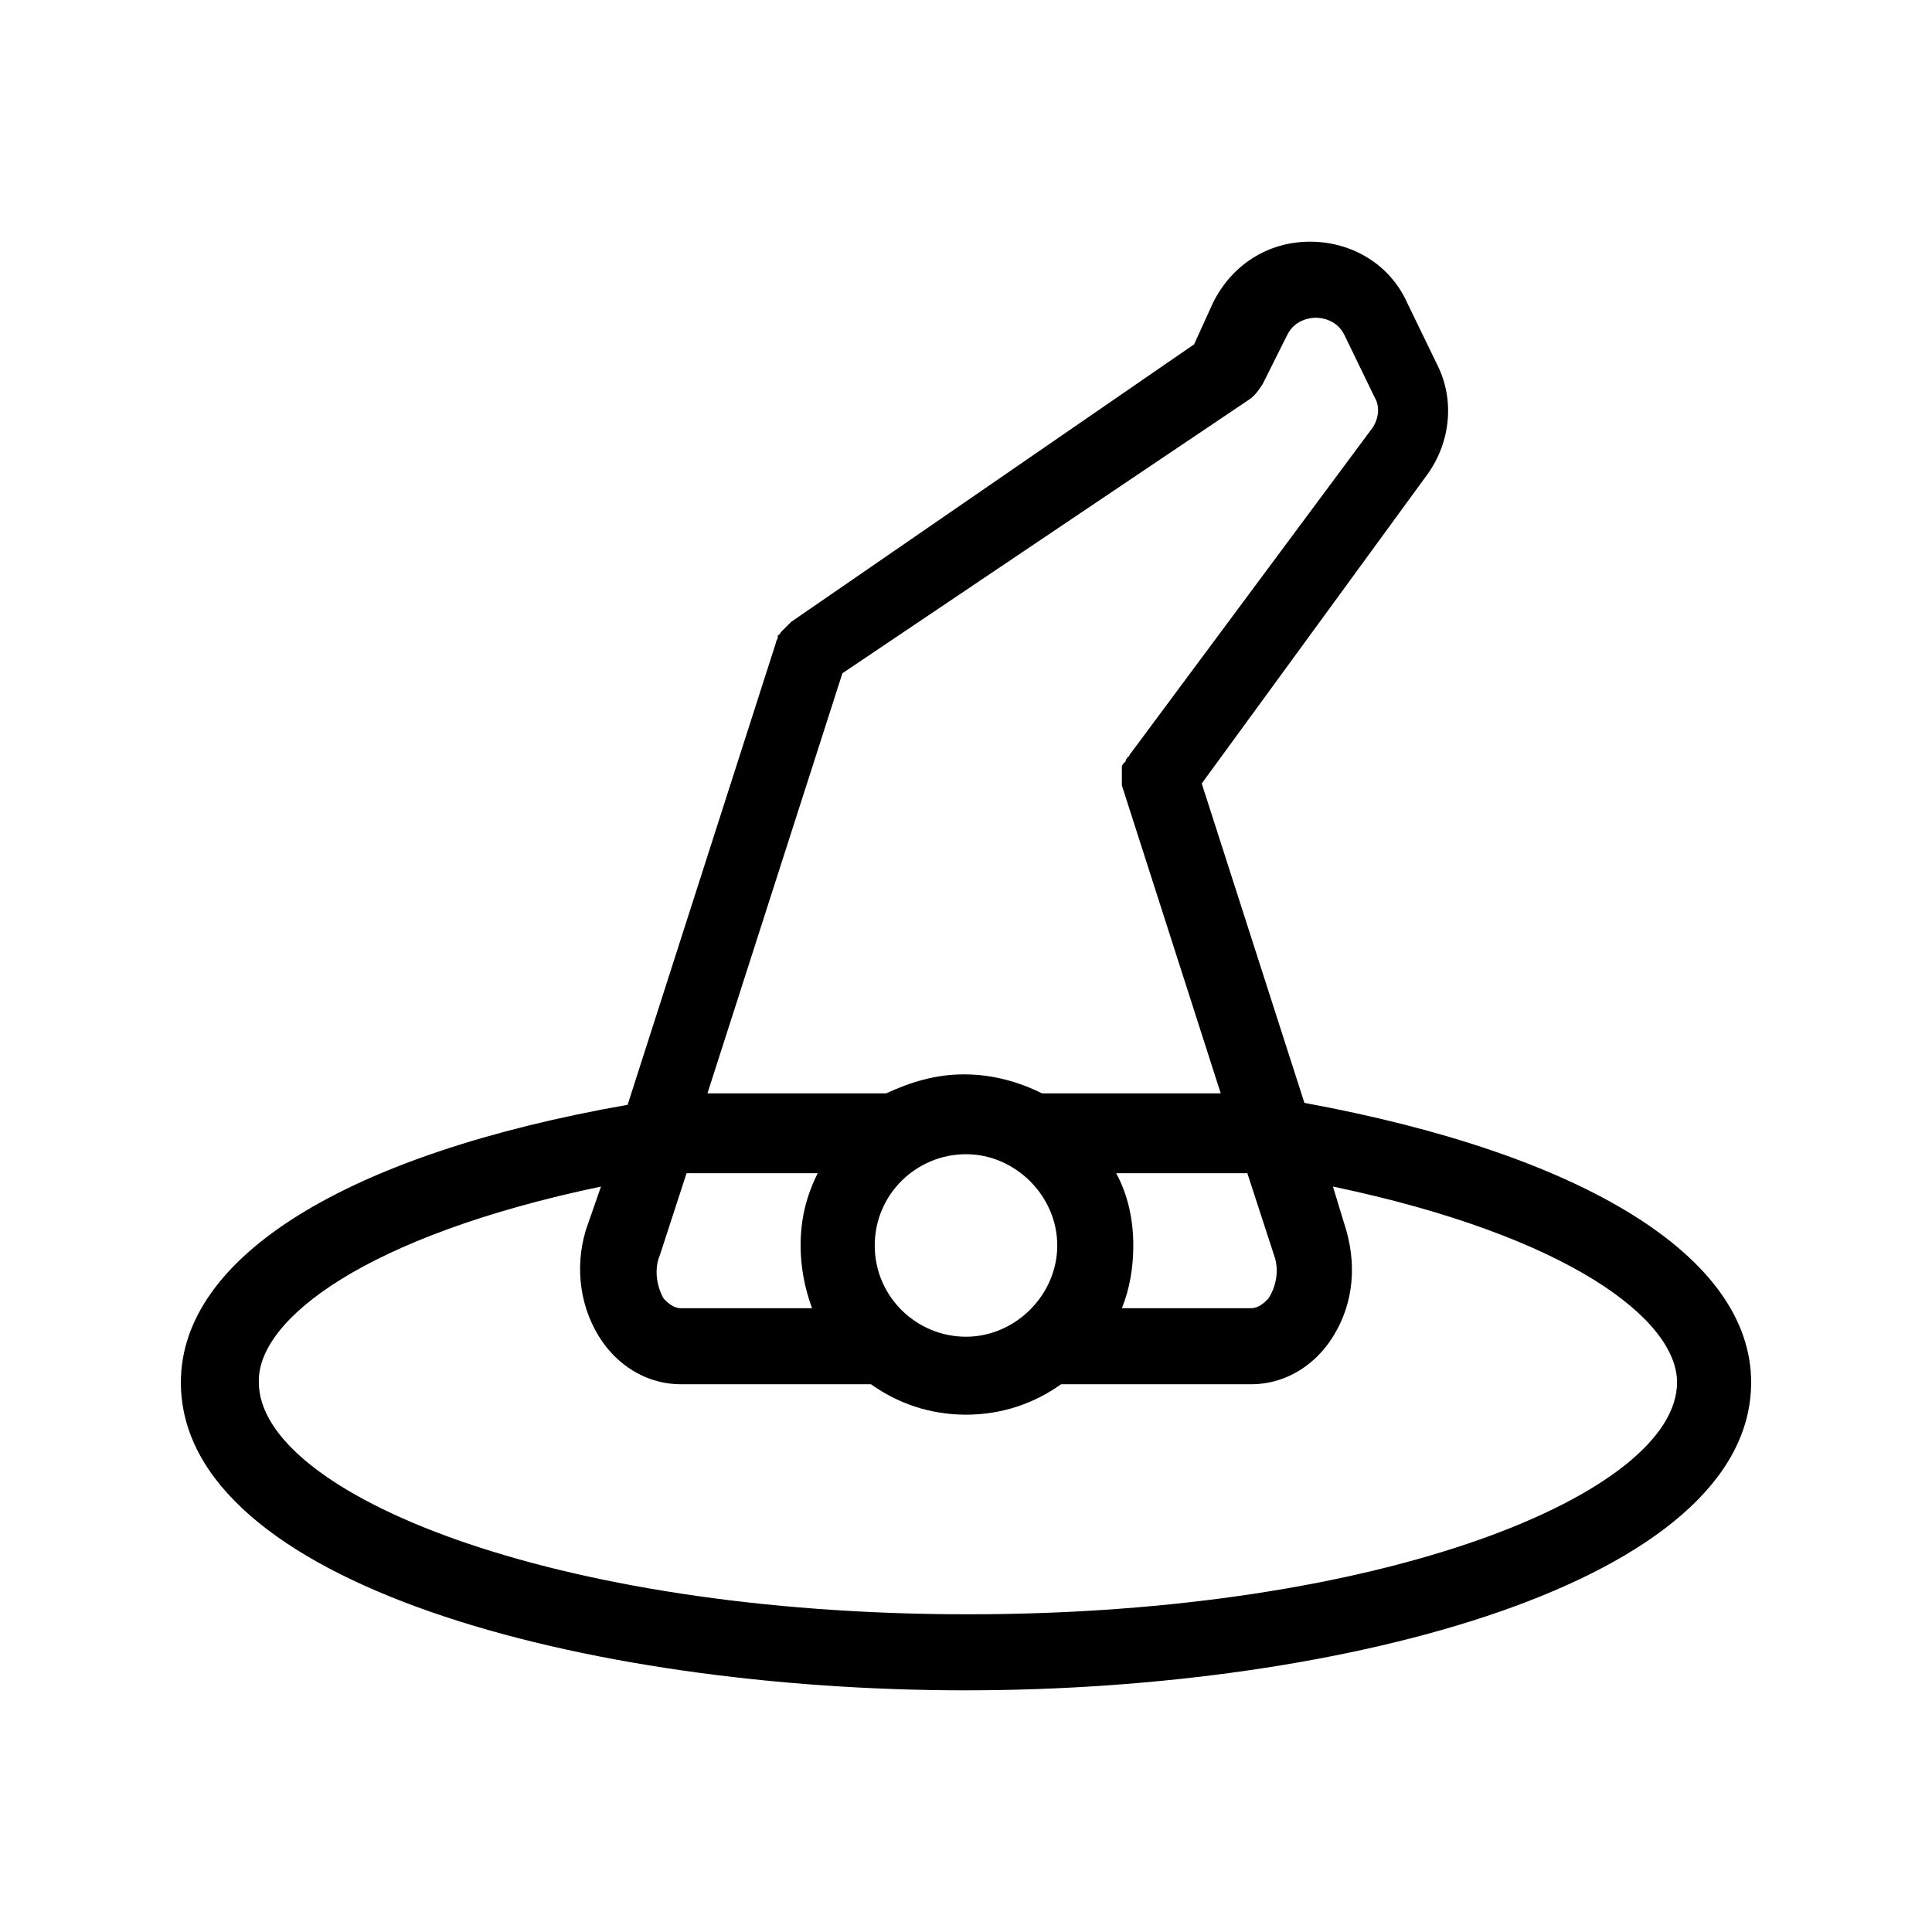<?xml version="1.0" encoding="UTF-8"?>
<!-- Uploaded to: ICON Repo, www.iconrepo.com, Generator: ICON Repo Mixer Tools -->
<svg fill="#000000" width="800px" height="800px" version="1.1" viewBox="144 144 512 512" xmlns="http://www.w3.org/2000/svg">
 <path d="m400 591.95c100.76 0 208.07-28.719 208.07-81.617 0-33.25-44.336-60.457-118.39-74.059l-27.207-84.641 59.953-82.121c6.047-8.566 7.055-19.648 2.519-28.719l-8.062-16.625c-4.535-10.078-14.609-16.121-25.695-16.121-11.082 0-20.656 6.047-25.695 16.121l-5.039 11.082-106.8 73.559-2.519 2.519c-0.504 0.504-0.504 1.008-1.008 1.008v0.504c0 0.504-0.504 1.008-0.504 1.512l-39.297 122.43c-74.562 13.098-118.39 40.305-118.39 73.555 0 53.406 107.31 81.617 208.07 81.617zm-81.113-115.37 7.055-21.664h34.762c-3.023 6.047-4.535 12.09-4.535 19.145 0 5.543 1.008 11.082 3.023 16.625h-34.766c-2.016 0-3.527-1.512-4.535-2.519-2.012-3.527-2.516-8.059-1.004-11.586zm56.93-2.519c0-13.602 11.082-24.184 24.184-24.184 13.098 0 24.184 11.082 24.184 24.184 0 13.098-11.082 24.184-24.184 24.184s-24.184-10.582-24.184-24.184zm63.984-19.145h34.762l7.055 21.664c1.512 4.031 0.504 8.566-1.512 11.586-1.008 1.008-2.519 2.519-4.535 2.519h-34.258c2.016-5.039 3.023-10.578 3.023-16.625-0.004-7.055-1.512-13.602-4.535-19.145zm35.266-205.05c1.512-1.008 2.519-2.519 3.527-4.031l6.551-13.098c2.016-4.031 6.047-4.535 7.559-4.535s5.543 0.504 7.559 4.535l8.062 16.625c1.512 2.519 1.008 6.047-1.008 8.566l-63.992 86.148s0 0.504-0.504 0.504c0 0.504-0.504 0.504-0.504 1.008 0 0 0 0.504-0.504 0.504 0 0.504-0.504 0.504-0.504 1.008v0.504 1.008 0.504 1.512 0.504 1.008l26.199 81.617h-47.359c-6.047-3.023-13.098-5.039-20.656-5.039-7.559 0-14.105 2.016-20.656 5.039h-47.359l35.77-111.34zm-171.8 208.58-4.027 11.586c-3.023 10.078-1.512 21.16 4.535 29.727 5.039 7.055 12.594 11.082 20.656 11.082h50.383c7.055 5.039 15.617 8.062 25.191 8.062 9.574 0 18.137-3.023 25.191-8.062h50.383c8.062 0 15.617-4.031 20.656-11.082 6.047-8.566 7.559-19.145 4.535-29.727l-3.527-11.586c62.473 13.098 91.191 35.266 91.191 51.891 0 29.223-77.082 61.465-187.92 61.465-110.84 0-187.92-32.242-187.92-61.465-0.512-16.625 28.203-38.793 90.676-51.891z"/>
</svg>